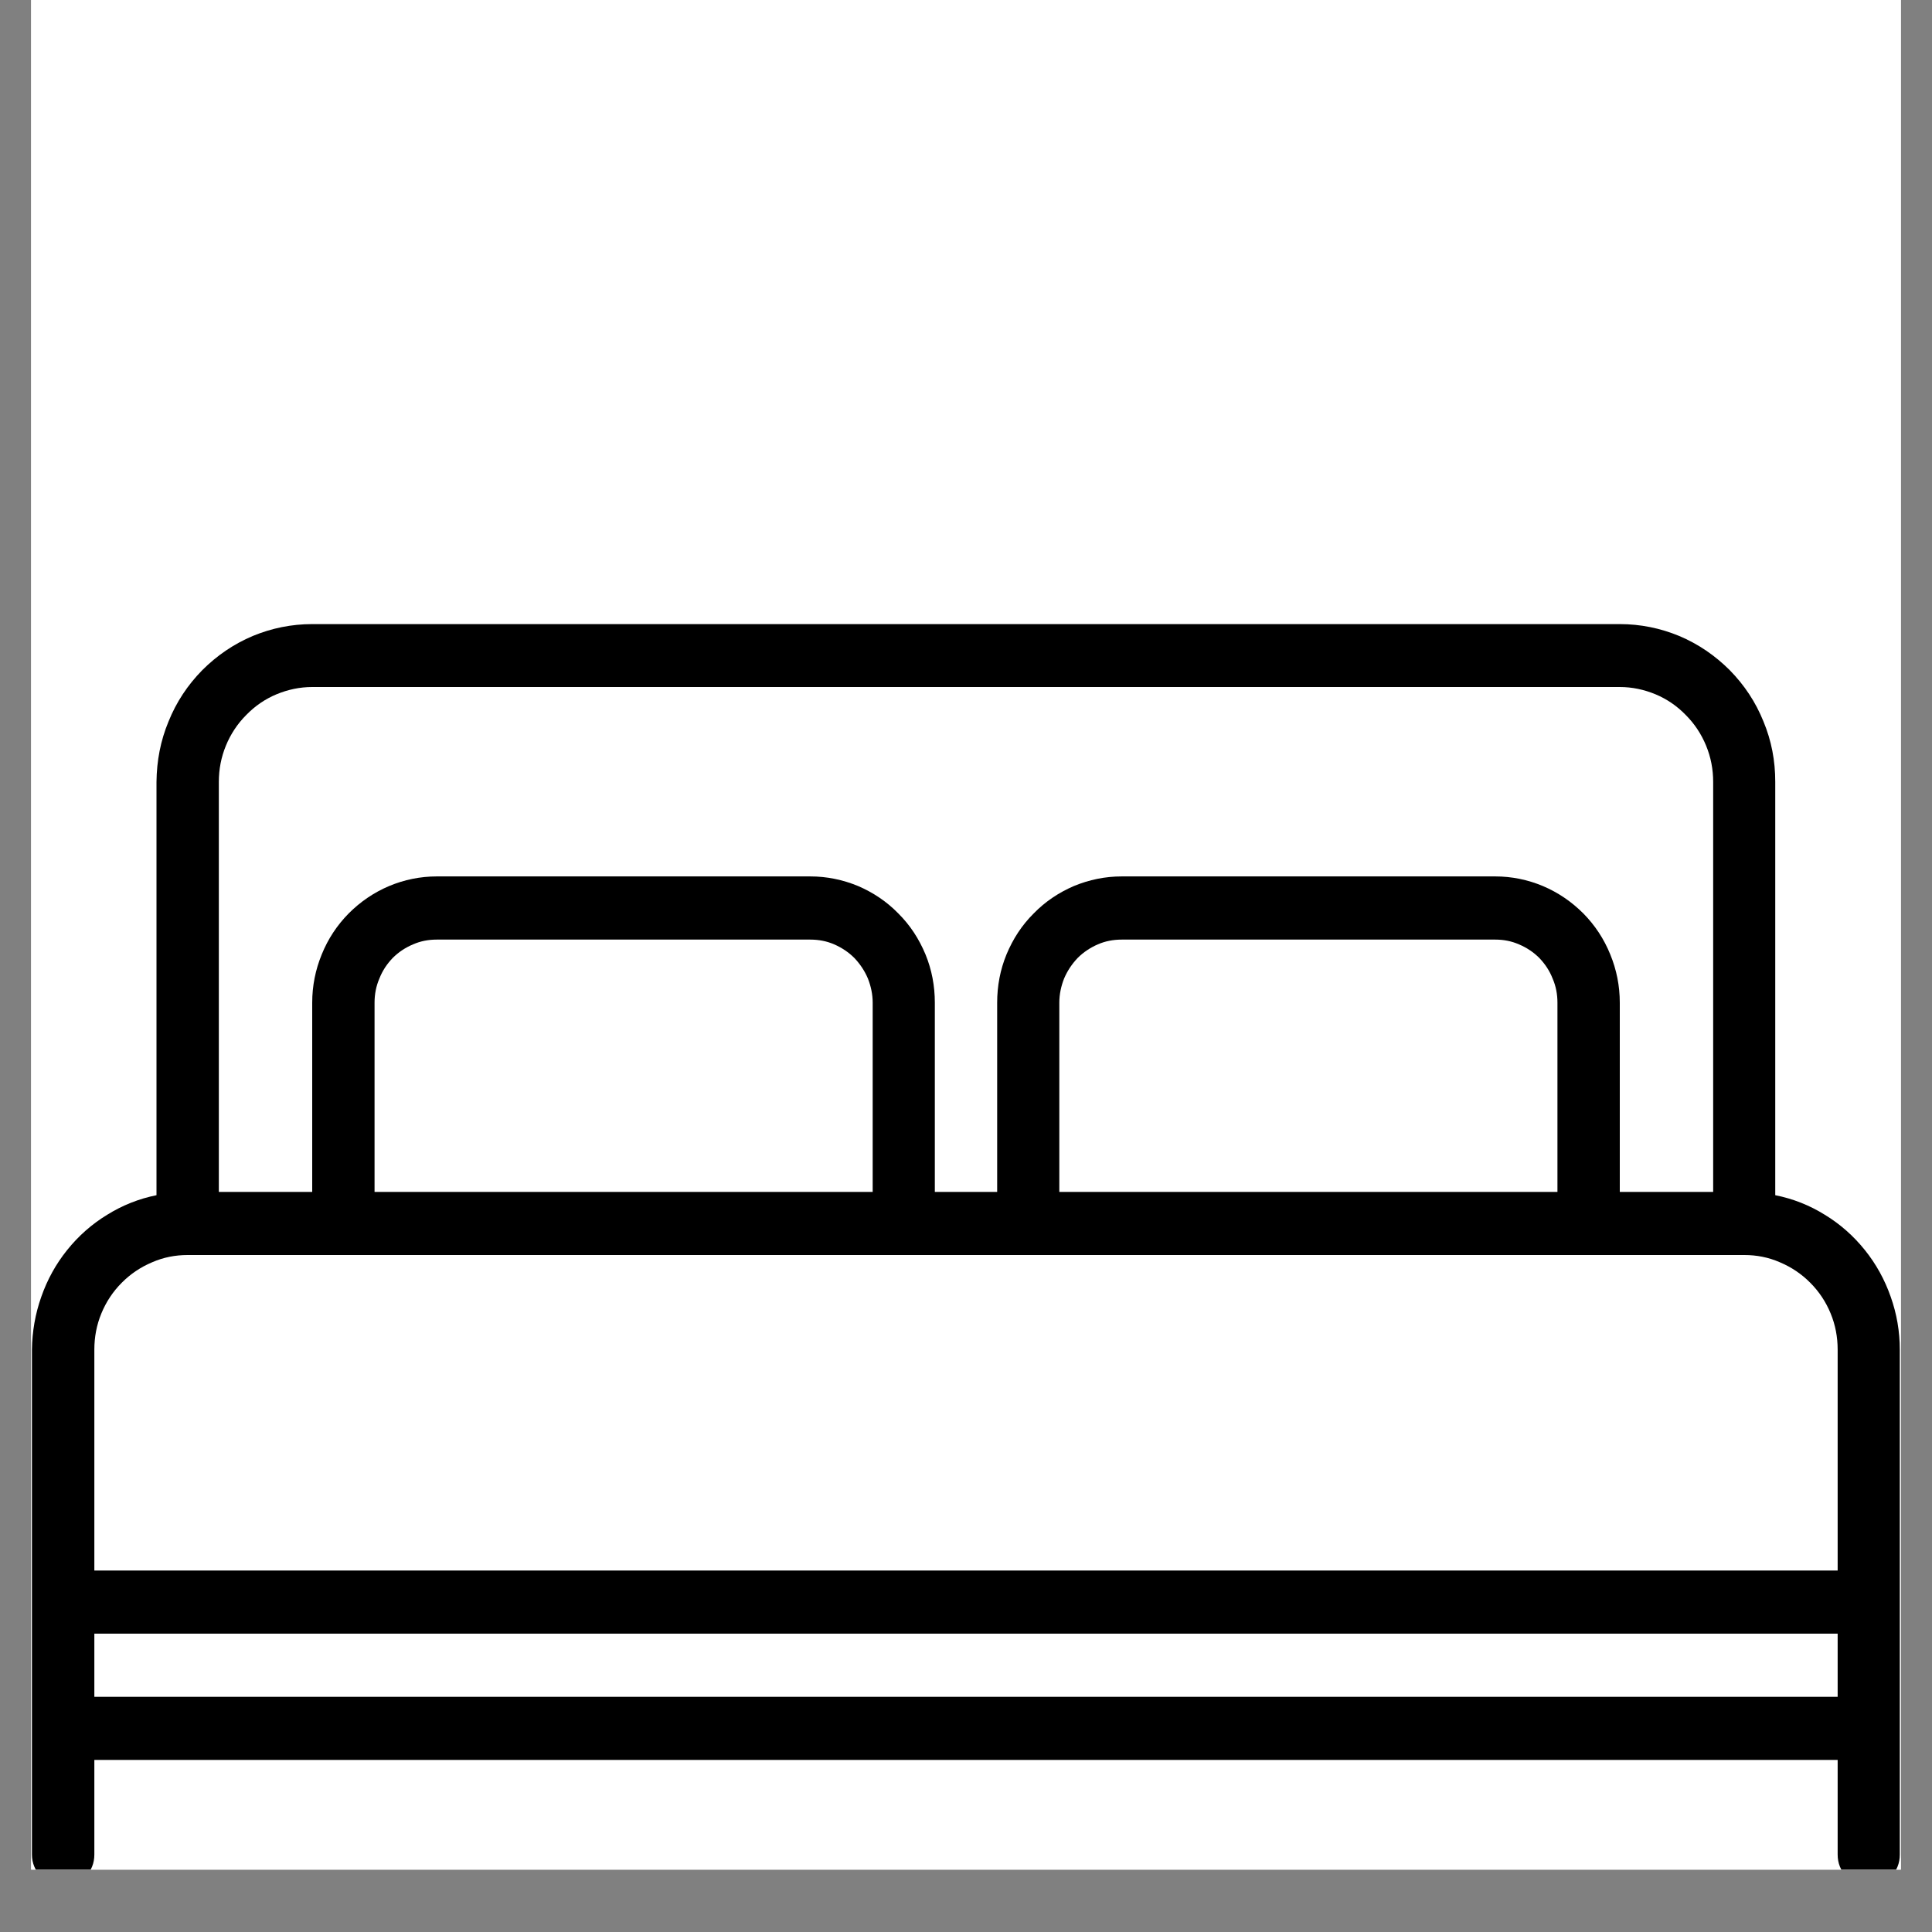 <svg xmlns="http://www.w3.org/2000/svg" xmlns:xlink="http://www.w3.org/1999/xlink" width="40" zoomAndPan="magnify" viewBox="0 0 30 30" height="40" preserveAspectRatio="xMidYMid meet" version="1.0"><rect x="0" y="0" width="30" height="30" fill="#808080" stroke="none"/><defs><clipPath id="ac2535e716"><path d="M 0.484 0 L 29.516 0 L 29.516 29.031 L 0.484 29.031 Z M 0.484 0 " clip-rule="nonzero"/></clipPath><clipPath id="e83f868de3"><path d="M 0.484 9.691 L 29.516 9.691 L 29.516 29.031 L 0.484 29.031 Z M 0.484 9.691 " clip-rule="nonzero"/></clipPath></defs><g clip-path="url(#ac2535e716)"><path fill="#ffffff" d="M 0.484 0 L 29.516 0 L 29.516 29.031 L 0.484 29.031 Z M 0.484 0 " fill-opacity="1" fill-rule="nonzero"/><path fill="#ffffff" d="M 0.484 0 L 29.516 0 L 29.516 29.031 L 0.484 29.031 Z M 0.484 0 " fill-opacity="1" fill-rule="nonzero"/></g><g clip-path="url(#e83f868de3)"><path fill="#000000" d="M 27.566 18.559 L 27.566 12.141 C 27.566 11.812 27.508 11.504 27.383 11.203 C 27.262 10.902 27.086 10.637 26.859 10.406 C 26.633 10.18 26.371 10 26.074 9.875 C 25.781 9.754 25.473 9.691 25.152 9.691 L 4.848 9.691 C 4.527 9.691 4.219 9.754 3.926 9.875 C 3.629 10 3.367 10.18 3.141 10.406 C 2.914 10.637 2.738 10.902 2.617 11.203 C 2.492 11.504 2.434 11.812 2.43 12.141 L 2.43 18.559 C 2.16 18.613 1.902 18.715 1.664 18.863 C 1.426 19.008 1.219 19.191 1.043 19.41 C 0.867 19.629 0.734 19.871 0.641 20.137 C 0.547 20.402 0.5 20.676 0.496 20.957 L 0.496 28.797 C 0.496 28.934 0.547 29.047 0.641 29.145 C 0.734 29.238 0.848 29.285 0.98 29.285 C 1.113 29.285 1.23 29.238 1.324 29.145 C 1.418 29.047 1.465 28.934 1.465 28.797 L 1.465 27.328 L 28.535 27.328 L 28.535 28.797 C 28.535 28.934 28.582 29.047 28.676 29.145 C 28.77 29.238 28.887 29.285 29.02 29.285 C 29.152 29.285 29.266 29.238 29.359 29.145 C 29.453 29.047 29.5 28.934 29.5 28.797 L 29.5 20.957 C 29.5 20.676 29.453 20.402 29.359 20.137 C 29.266 19.871 29.133 19.629 28.957 19.41 C 28.781 19.191 28.574 19.008 28.336 18.863 C 28.098 18.715 27.84 18.613 27.566 18.559 Z M 3.398 12.141 C 3.398 11.945 3.434 11.758 3.508 11.578 C 3.582 11.398 3.688 11.238 3.824 11.102 C 3.961 10.961 4.117 10.855 4.293 10.781 C 4.473 10.707 4.656 10.668 4.848 10.668 L 25.152 10.668 C 25.344 10.668 25.527 10.707 25.707 10.781 C 25.883 10.855 26.039 10.961 26.176 11.102 C 26.312 11.238 26.418 11.398 26.492 11.578 C 26.566 11.758 26.602 11.945 26.602 12.141 L 26.602 18.508 L 25.152 18.508 L 25.152 15.57 C 25.152 15.309 25.102 15.059 25.004 14.82 C 24.906 14.578 24.766 14.367 24.586 14.184 C 24.402 14 24.195 13.859 23.957 13.758 C 23.723 13.66 23.473 13.609 23.219 13.609 L 17.418 13.609 C 17.16 13.609 16.914 13.66 16.676 13.758 C 16.441 13.859 16.23 14 16.051 14.184 C 15.867 14.367 15.73 14.578 15.629 14.82 C 15.531 15.059 15.484 15.309 15.484 15.57 L 15.484 18.508 L 14.516 18.508 L 14.516 15.57 C 14.516 15.309 14.469 15.059 14.371 14.82 C 14.27 14.578 14.133 14.367 13.949 14.184 C 13.77 14 13.559 13.859 13.324 13.758 C 13.086 13.66 12.84 13.609 12.582 13.609 L 6.781 13.609 C 6.527 13.609 6.277 13.66 6.043 13.758 C 5.805 13.859 5.598 14 5.414 14.184 C 5.234 14.367 5.094 14.578 4.996 14.82 C 4.898 15.059 4.848 15.309 4.848 15.57 L 4.848 18.508 L 3.398 18.508 Z M 24.184 18.508 L 16.449 18.508 L 16.449 15.57 C 16.449 15.438 16.477 15.312 16.523 15.195 C 16.574 15.074 16.645 14.969 16.734 14.875 C 16.824 14.785 16.93 14.715 17.047 14.664 C 17.164 14.613 17.289 14.59 17.418 14.59 L 23.219 14.59 C 23.348 14.59 23.469 14.613 23.586 14.664 C 23.707 14.715 23.812 14.785 23.902 14.875 C 23.992 14.969 24.062 15.074 24.109 15.195 C 24.16 15.312 24.184 15.438 24.184 15.57 Z M 13.551 18.508 L 5.816 18.508 L 5.816 15.57 C 5.816 15.438 5.84 15.312 5.891 15.195 C 5.938 15.074 6.008 14.969 6.098 14.875 C 6.188 14.785 6.293 14.715 6.414 14.664 C 6.531 14.613 6.652 14.59 6.781 14.59 L 12.582 14.59 C 12.711 14.59 12.836 14.613 12.953 14.664 C 13.07 14.715 13.176 14.785 13.266 14.875 C 13.355 14.969 13.426 15.074 13.477 15.195 C 13.523 15.312 13.551 15.438 13.551 15.57 Z M 2.914 19.488 L 27.086 19.488 C 27.277 19.488 27.461 19.523 27.641 19.602 C 27.816 19.676 27.973 19.781 28.109 19.918 C 28.246 20.055 28.352 20.215 28.426 20.395 C 28.5 20.574 28.535 20.762 28.535 20.957 L 28.535 24.387 L 1.465 24.387 L 1.465 20.957 C 1.465 20.762 1.5 20.574 1.574 20.395 C 1.648 20.215 1.754 20.055 1.891 19.918 C 2.027 19.781 2.184 19.676 2.359 19.602 C 2.539 19.523 2.723 19.488 2.914 19.488 Z M 1.465 25.367 L 28.535 25.367 L 28.535 26.348 L 1.465 26.348 Z M 1.465 25.367 " fill-opacity="1" fill-rule="nonzero"/></g></svg>